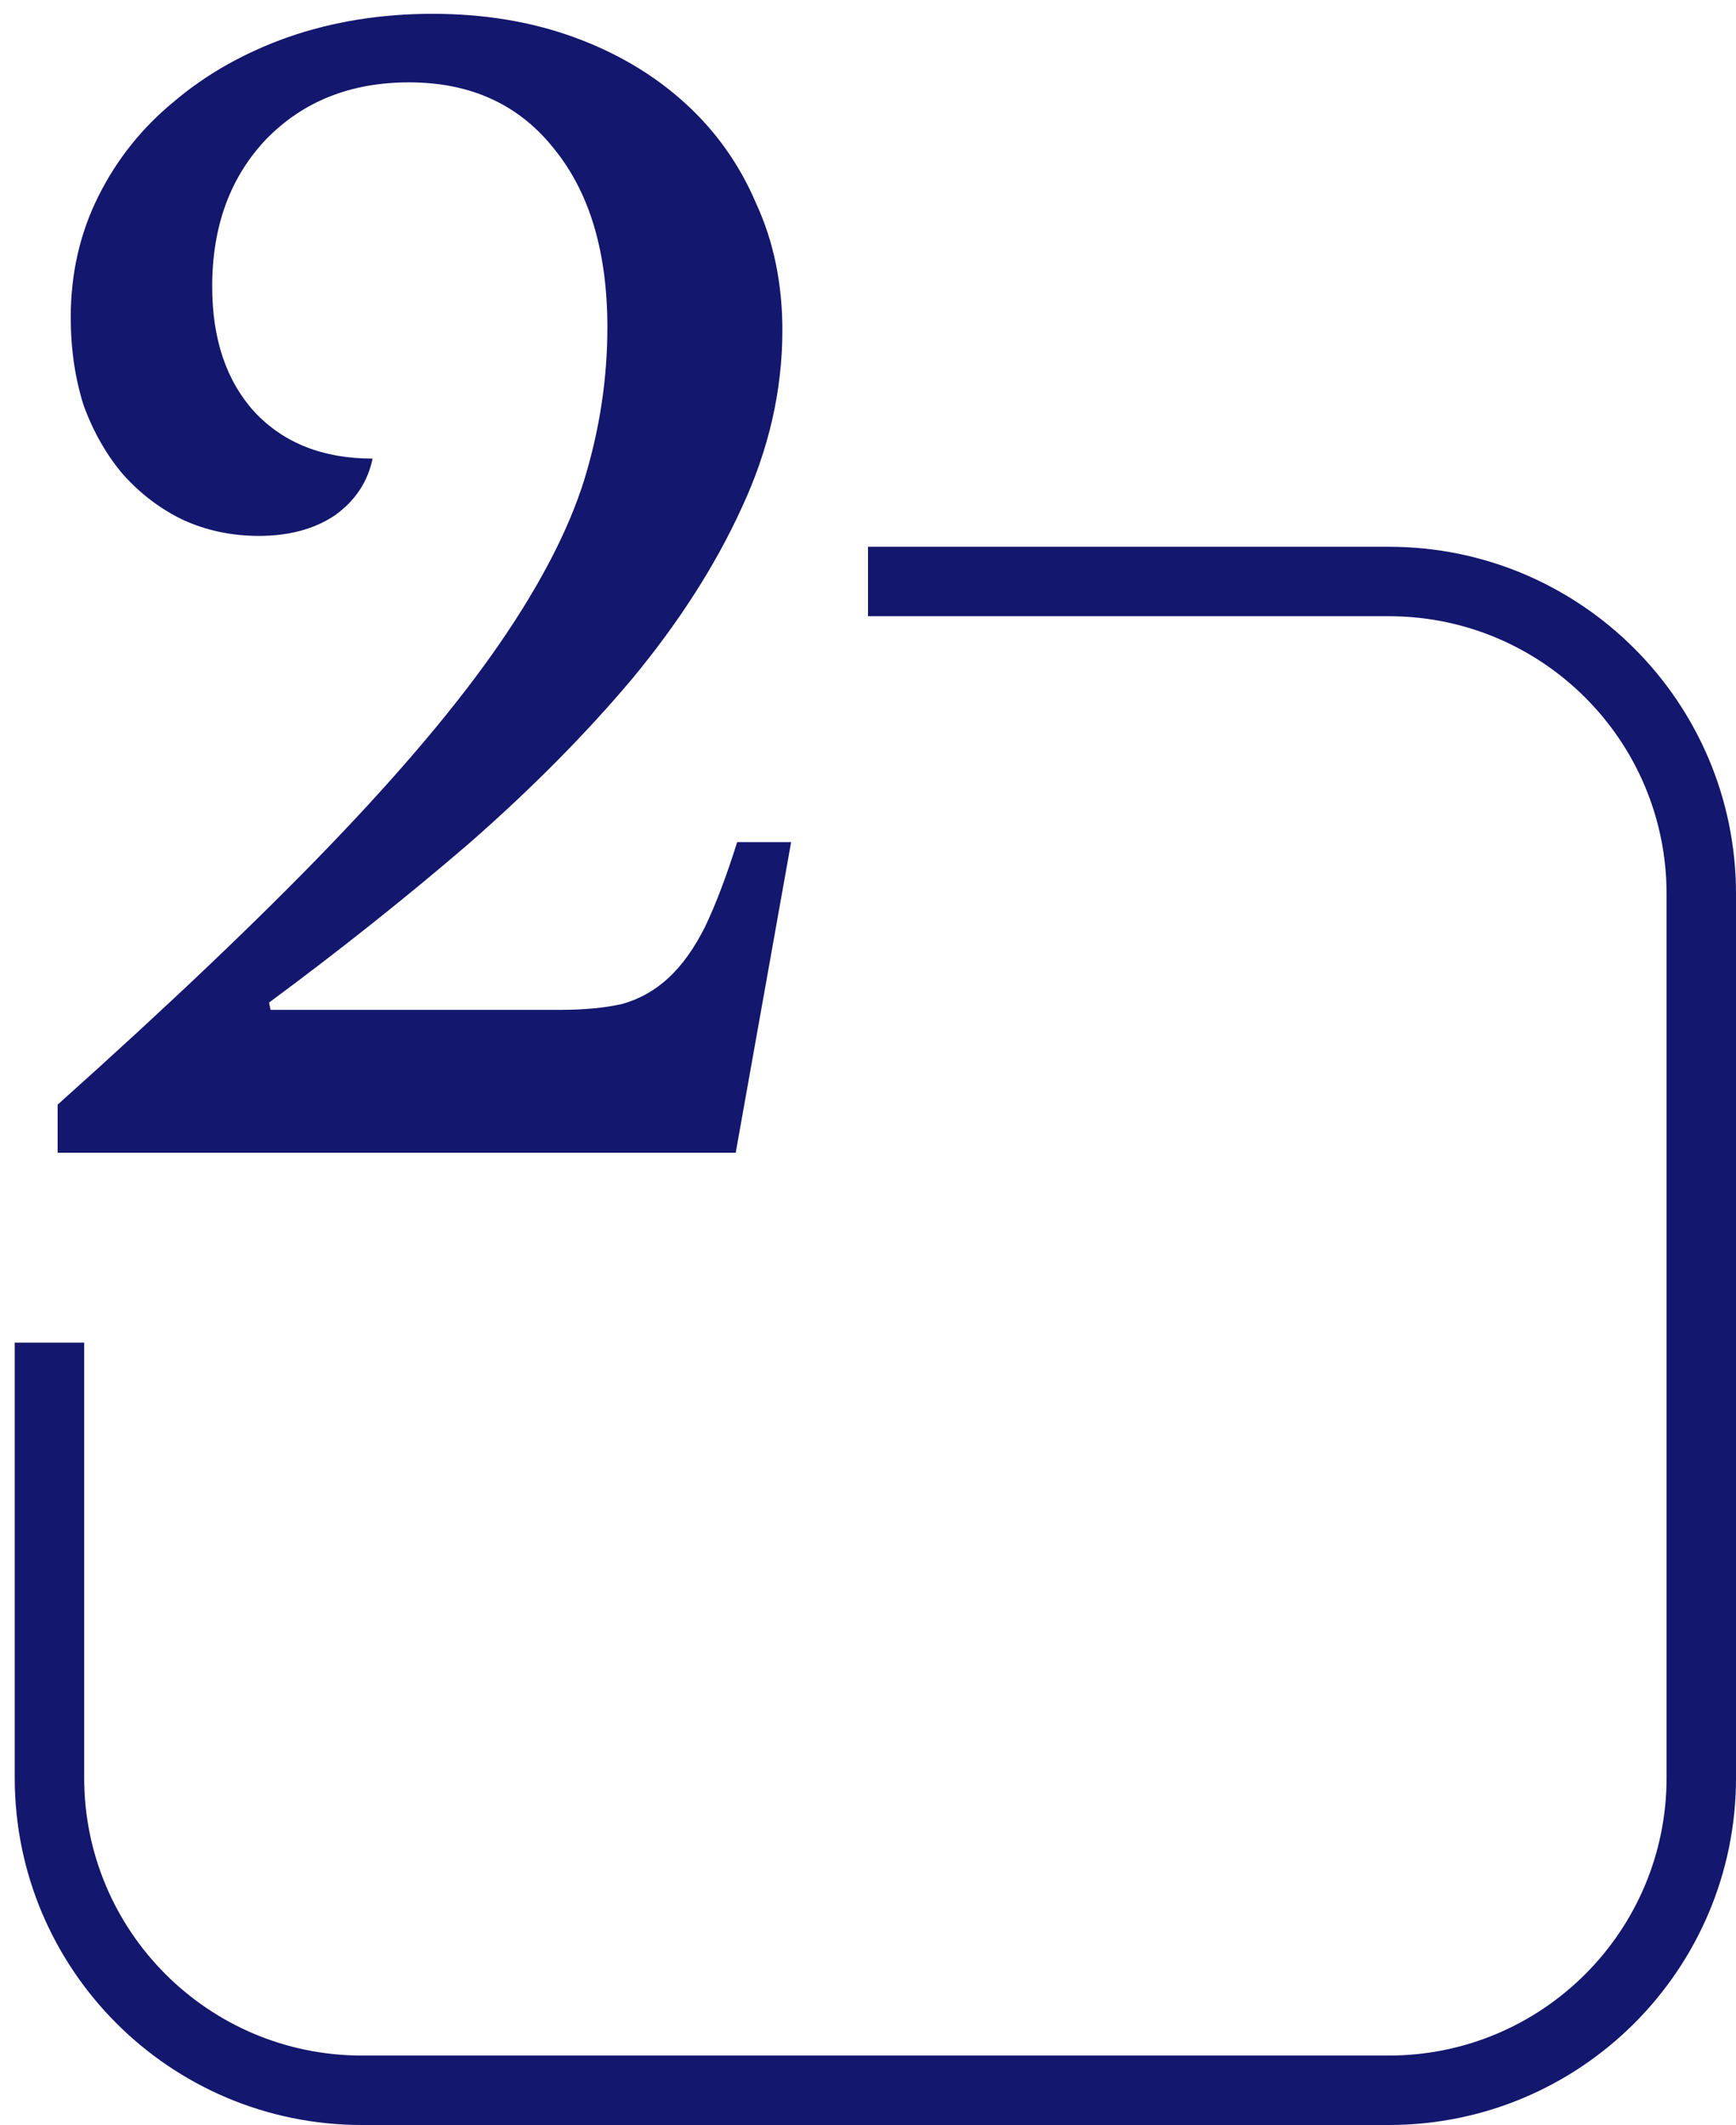 <?xml version="1.0" encoding="UTF-8"?> <svg xmlns="http://www.w3.org/2000/svg" width="125" height="153" viewBox="0 0 125 153" fill="none"> <path fill-rule="evenodd" clip-rule="evenodd" d="M1.061 96.669V128C1.061 141.807 12.253 153 26.061 153H100.001C113.808 153 125.001 141.807 125.001 128V64.367C125.001 50.56 113.808 39.367 100.001 39.367H62.5V44.367H100.001C111.046 44.367 120.001 53.321 120.001 64.367V128C120.001 139.046 111.046 148 100.001 148H26.061C15.015 148 6.061 139.046 6.061 128V96.669H1.061Z" fill="#13176D"></path> <path d="M19.479 72.71H40.374C42.054 72.71 43.524 72.57 44.784 72.29C46.044 71.94 47.164 71.31 48.144 70.4C49.124 69.49 49.999 68.265 50.769 66.725C51.539 65.115 52.309 63.085 53.079 60.635H56.964L52.974 83H4.149V79.535C12.129 72.395 18.674 66.165 23.784 60.845C28.964 55.455 33.024 50.625 35.964 46.355C38.904 42.085 40.934 38.165 42.054 34.595C43.174 30.955 43.734 27.28 43.734 23.57C43.734 18.11 42.439 13.805 39.849 10.655C37.329 7.505 33.864 5.93 29.454 5.93C25.254 5.93 21.824 7.295 19.164 10.025C16.574 12.755 15.279 16.29 15.279 20.63C15.279 24.41 16.294 27.42 18.324 29.66C20.424 31.9 23.259 33.02 26.829 33.02C26.479 34.7 25.569 36.065 24.099 37.115C22.629 38.095 20.809 38.585 18.639 38.585C16.679 38.585 14.859 38.2 13.179 37.43C11.569 36.66 10.134 35.575 8.874 34.175C7.684 32.775 6.739 31.13 6.039 29.24C5.409 27.28 5.094 25.145 5.094 22.835C5.094 19.685 5.759 16.78 7.089 14.12C8.419 11.46 10.239 9.185 12.549 7.295C14.859 5.335 17.589 3.795 20.739 2.675C23.959 1.555 27.424 0.995 31.134 0.995C34.844 0.995 38.239 1.555 41.319 2.675C44.399 3.795 47.059 5.37 49.299 7.4C51.539 9.43 53.254 11.845 54.444 14.645C55.704 17.375 56.334 20.42 56.334 23.78C56.334 28.12 55.354 32.39 53.394 36.59C51.504 40.72 48.879 44.815 45.519 48.875C42.159 52.865 38.239 56.82 33.759 60.74C29.279 64.59 24.484 68.405 19.374 72.185L19.479 72.71Z" fill="#13176D"></path> </svg> 